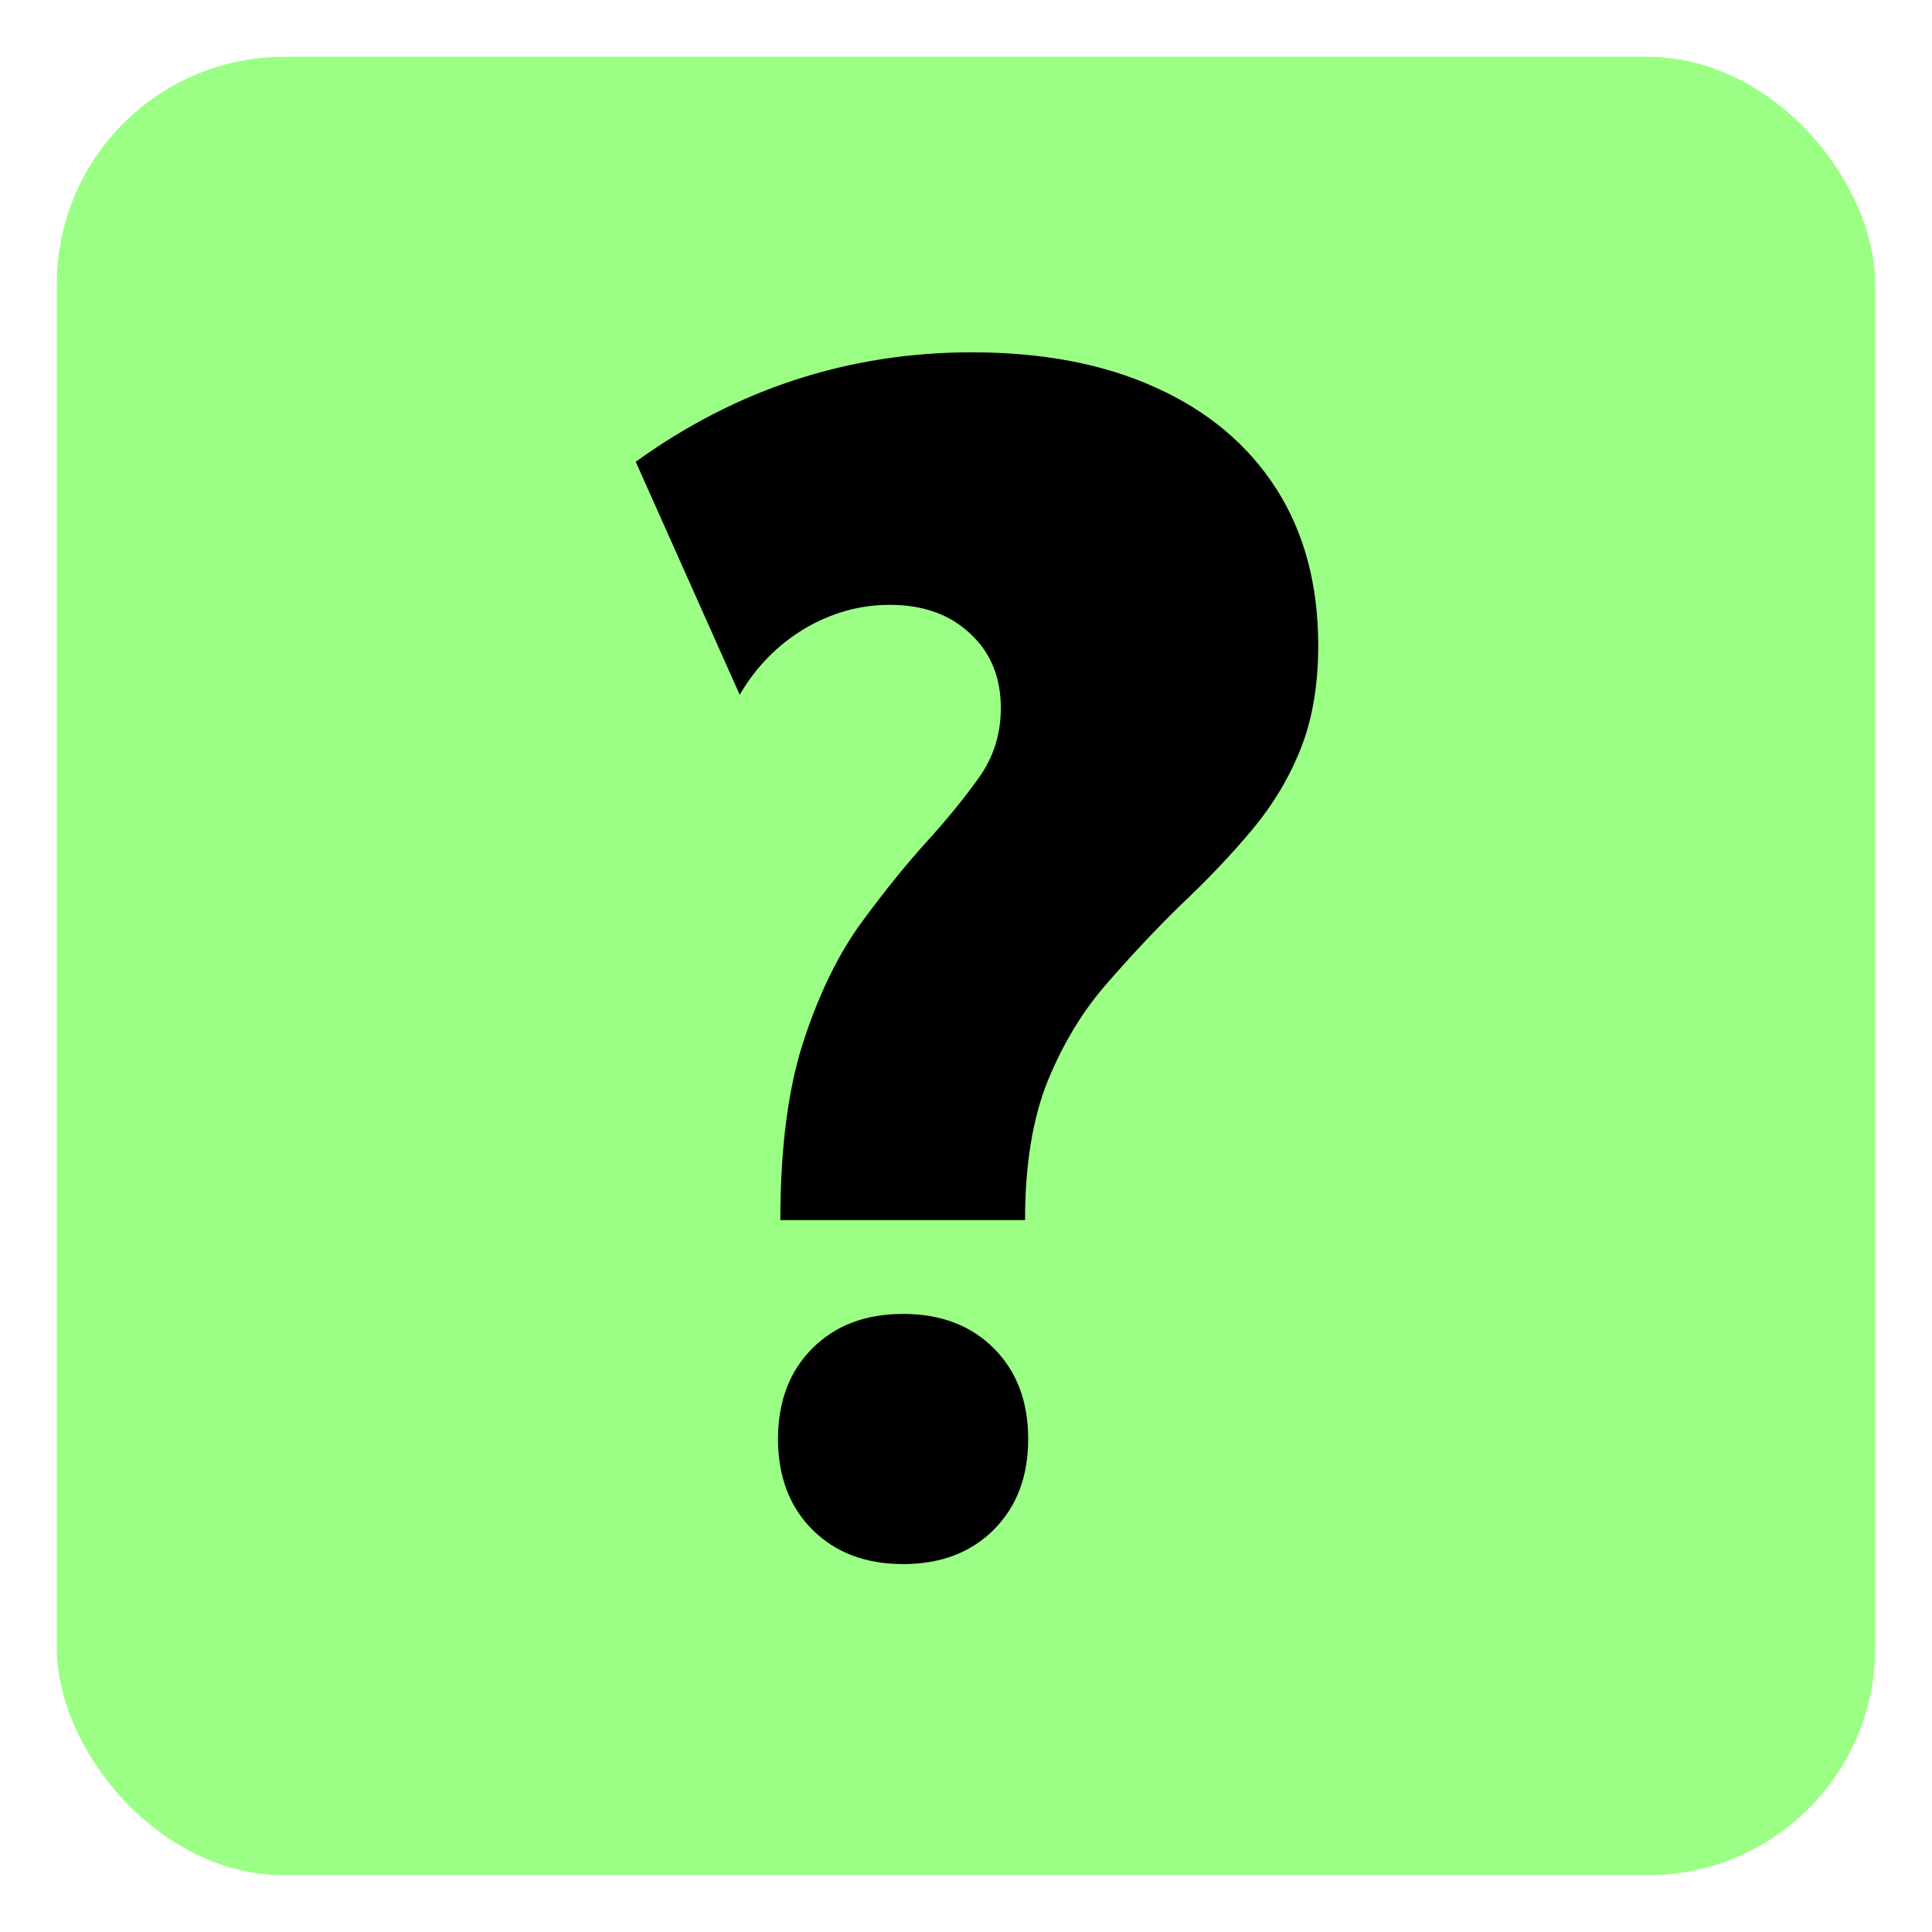 <svg width="136" height="136" viewBox="0 0 136 136" fill="none" xmlns="http://www.w3.org/2000/svg">
<g filter="url(#filter0_d_115_2)">
<g clip-path="url(#clip0_115_2)">
<rect x="4" width="128" height="128" rx="16" fill="#9AFF84"/>
<path d="M52.071 44.906L44.752 28.506C51.869 23.37 59.757 20.802 68.415 20.802C73.405 20.802 77.715 21.627 81.347 23.278C85.016 24.929 87.841 27.296 89.822 30.377C91.803 33.459 92.794 37.146 92.794 41.439C92.794 44.19 92.391 46.593 91.583 48.648C90.776 50.702 89.639 52.61 88.171 54.371C86.741 56.095 85.053 57.875 83.109 59.709C81.347 61.433 79.623 63.268 77.936 65.212C76.248 67.12 74.854 69.413 73.753 72.091C72.689 74.733 72.157 77.998 72.157 81.887H54.932C54.932 76.787 55.483 72.568 56.583 69.23C57.684 65.891 59.041 63.121 60.656 60.92C62.27 58.719 63.829 56.792 65.333 55.142C66.728 53.601 67.92 52.133 68.91 50.739C69.938 49.308 70.451 47.676 70.451 45.841C70.451 43.677 69.736 41.934 68.305 40.613C66.874 39.256 64.985 38.577 62.637 38.577C60.509 38.577 58.491 39.146 56.583 40.283C54.712 41.42 53.208 42.961 52.071 44.906ZM63.572 106.101C60.931 106.101 58.803 105.294 57.189 103.679C55.574 102.065 54.767 99.937 54.767 97.296C54.767 94.654 55.574 92.526 57.189 90.912C58.803 89.298 60.931 88.491 63.572 88.491C66.214 88.491 68.342 89.298 69.956 90.912C71.57 92.526 72.377 94.654 72.377 97.296C72.377 99.937 71.57 102.065 69.956 103.679C68.342 105.294 66.214 106.101 63.572 106.101Z" fill="black"/>
</g>
</g>
<defs>
<filter id="filter0_d_115_2" x="0" y="0" width="136" height="136" filterUnits="userSpaceOnUse" color-interpolation-filters="sRGB">
<feFlood flood-opacity="0" result="BackgroundImageFix"/>
<feColorMatrix in="SourceAlpha" type="matrix" values="0 0 0 0 0 0 0 0 0 0 0 0 0 0 0 0 0 0 127 0" result="hardAlpha"/>
<feOffset dy="4"/>
<feGaussianBlur stdDeviation="2"/>
<feComposite in2="hardAlpha" operator="out"/>
<feColorMatrix type="matrix" values="0 0 0 0 0 0 0 0 0 0 0 0 0 0 0 0 0 0 0.25 0"/>
<feBlend mode="normal" in2="BackgroundImageFix" result="effect1_dropShadow_115_2"/>
<feBlend mode="normal" in="SourceGraphic" in2="effect1_dropShadow_115_2" result="shape"/>
</filter>
<clipPath id="clip0_115_2">
<rect x="4" width="128" height="128" rx="16" fill="white"/>
</clipPath>
</defs>
</svg>
